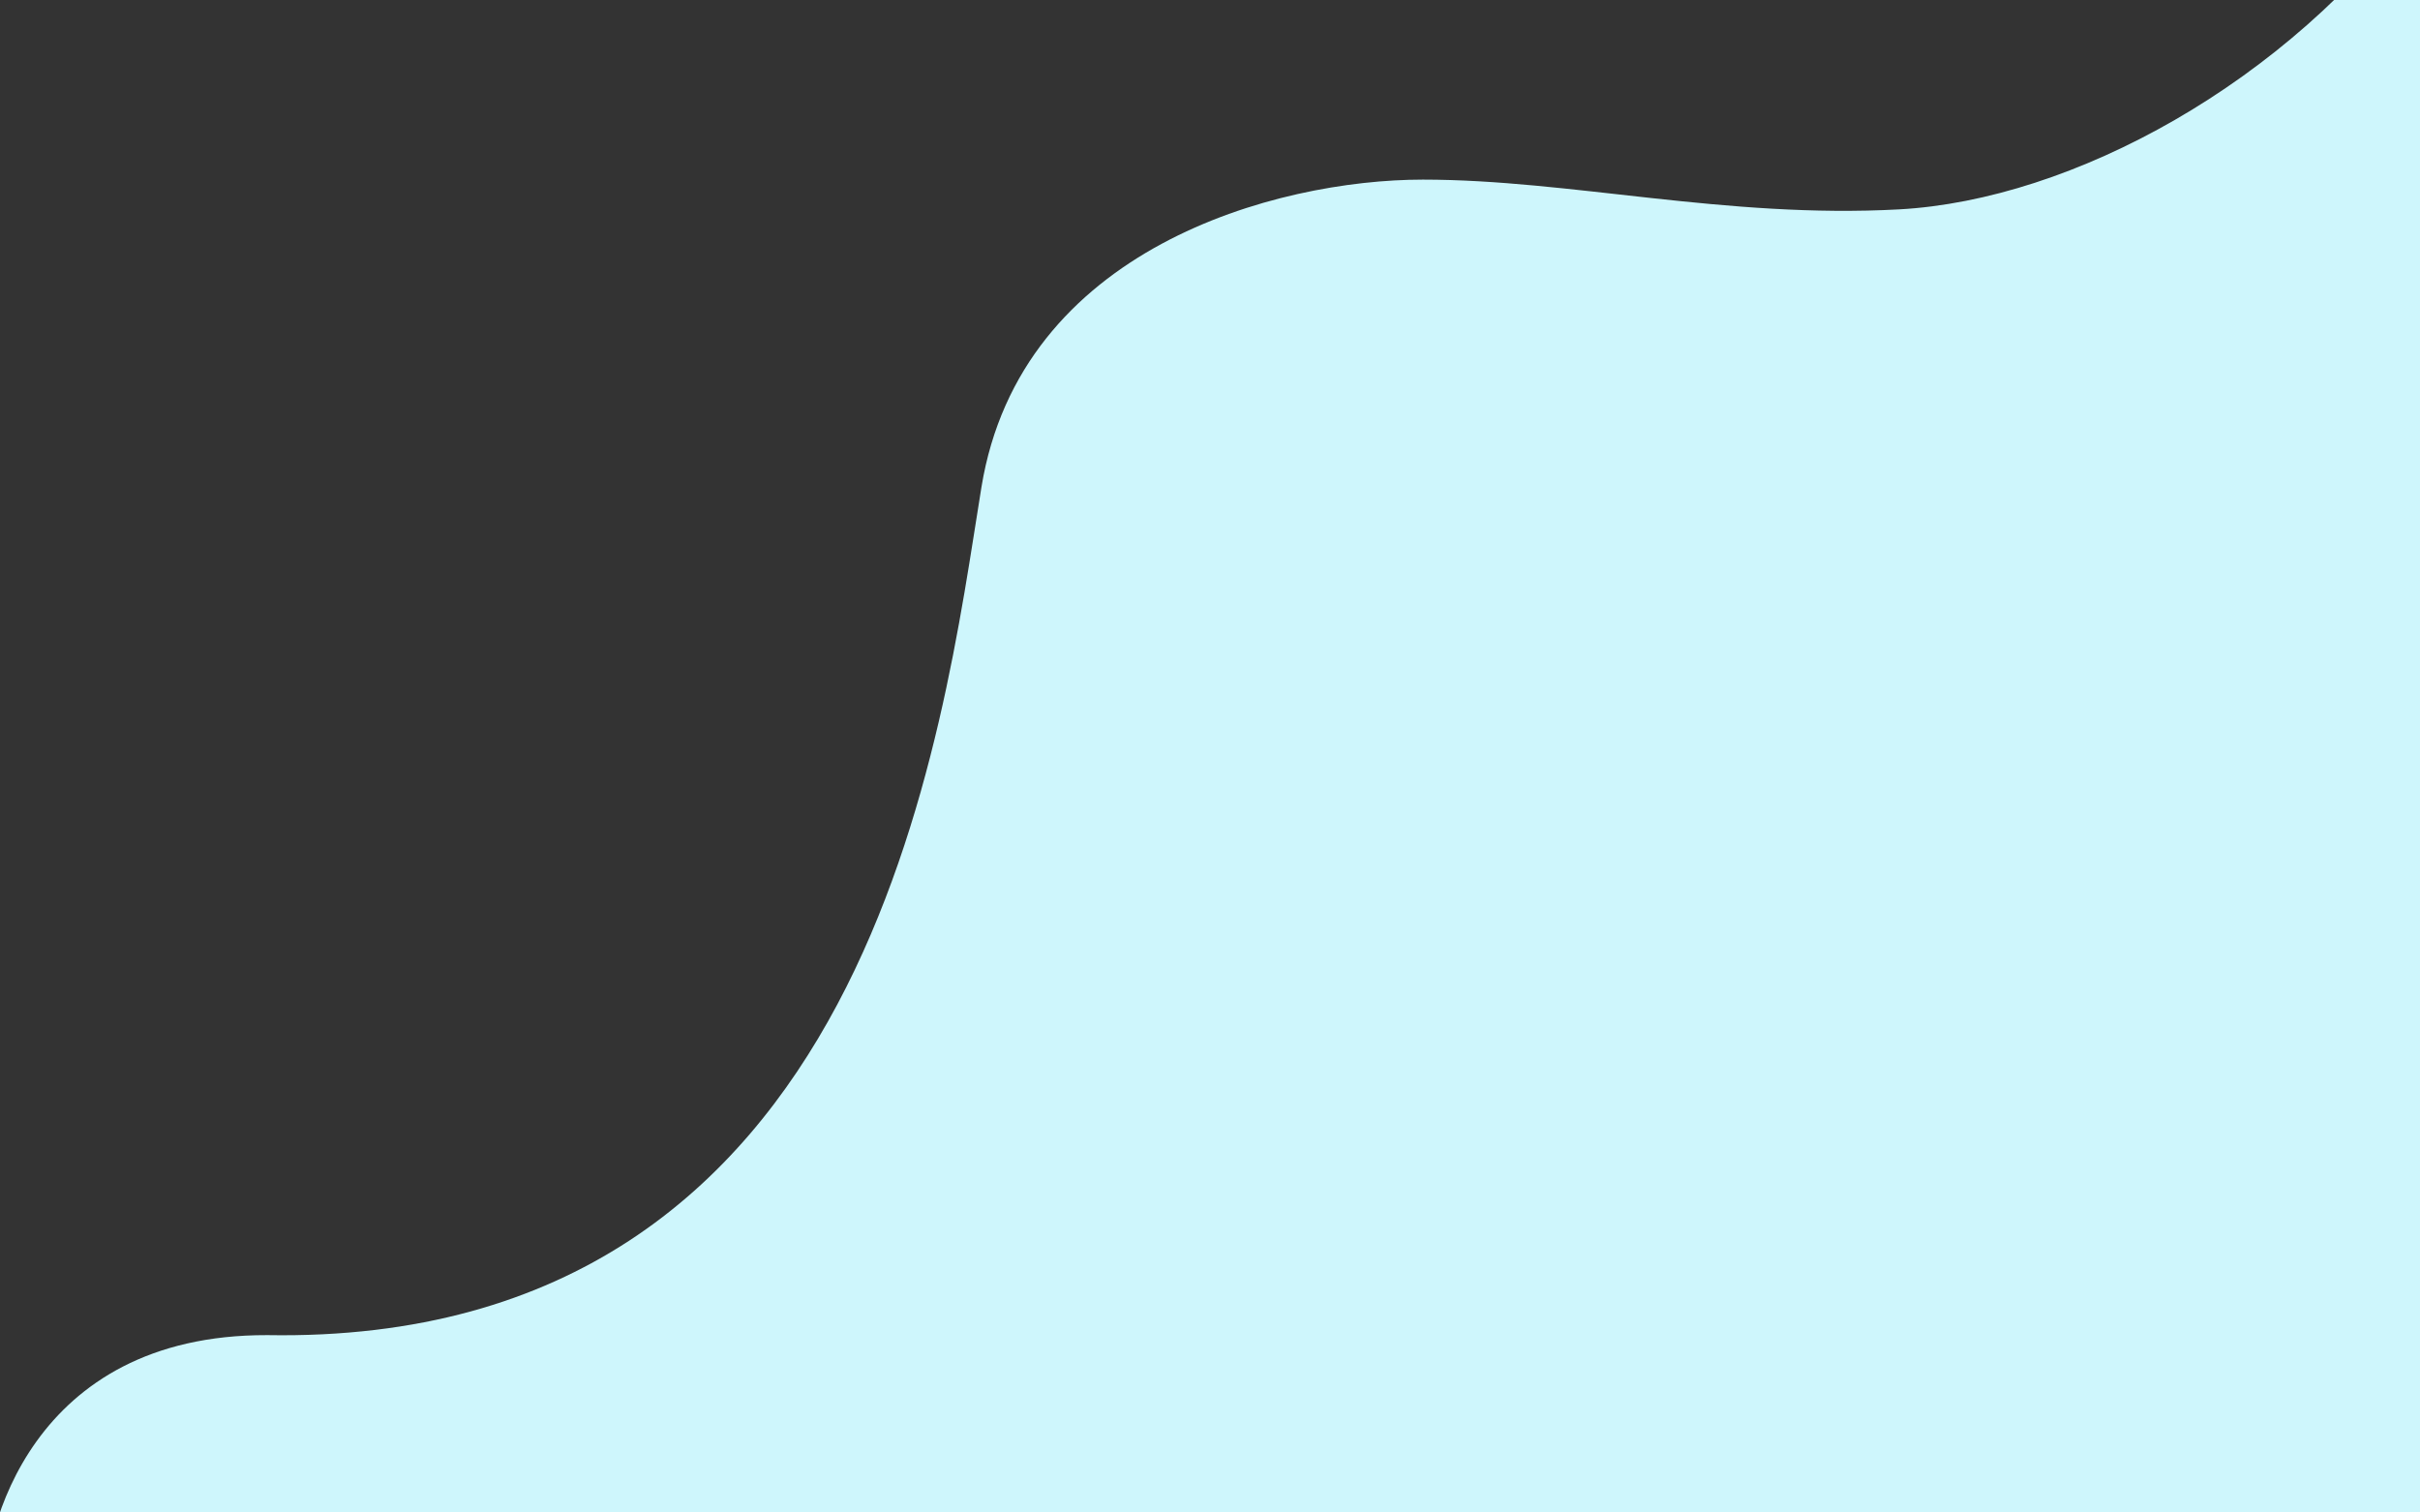 <?xml version="1.0" encoding="UTF-8"?>
<svg width="592px" height="370px" viewBox="0 0 592 370" version="1.1" xmlns="http://www.w3.org/2000/svg" xmlns:xlink="http://www.w3.org/1999/xlink">
    <rect x="0" y="0" width="592" height="370" fill="#333333" stroke="none"/>
    <g id="Page-1" stroke="none" stroke-width="1" fill="none" fill-rule="evenodd">
        <g id="Newsroom---D" transform="translate(-928, 0)" fill="#CEF6FC">
            <g id="Shape_5_copy">
                <path d="M895,-24 C927.4,20.282 980.101,48.901 1022.415,51.218 C1064.729,53.535 1102.98,43.939 1138.909,43.939 C1174.837,43.939 1237.37,60.73 1246.908,119.157 C1256.446,177.583 1273.216,329.185 1421.648,326.613 C1479.543,326.468 1491.144,374.632 1490.816,390.913 C1490.489,407.194 1491.023,440.593 1500.524,447.933 C1523.58,465.73 1536.431,507.391 1478.682,512.232 C1438.394,515.605 1338.683,500.731 1295.447,514.658 C1252.211,528.586 1180.604,578.436 1163.178,602.008 C1145.753,625.581 1152.803,682.807 1161.965,718.475 C1185.385,809.61 1062.945,880.303 996.932,793.693 C941.658,721.168 910.387,748.242 895,754.199 C895,707.904 895,92.066 895,-24 Z" transform="translate(1207.5, 404.5) scale(-1, 1) translate(-1207.5, -404.5) "></path>
            </g>
        </g>
    </g>
</svg>